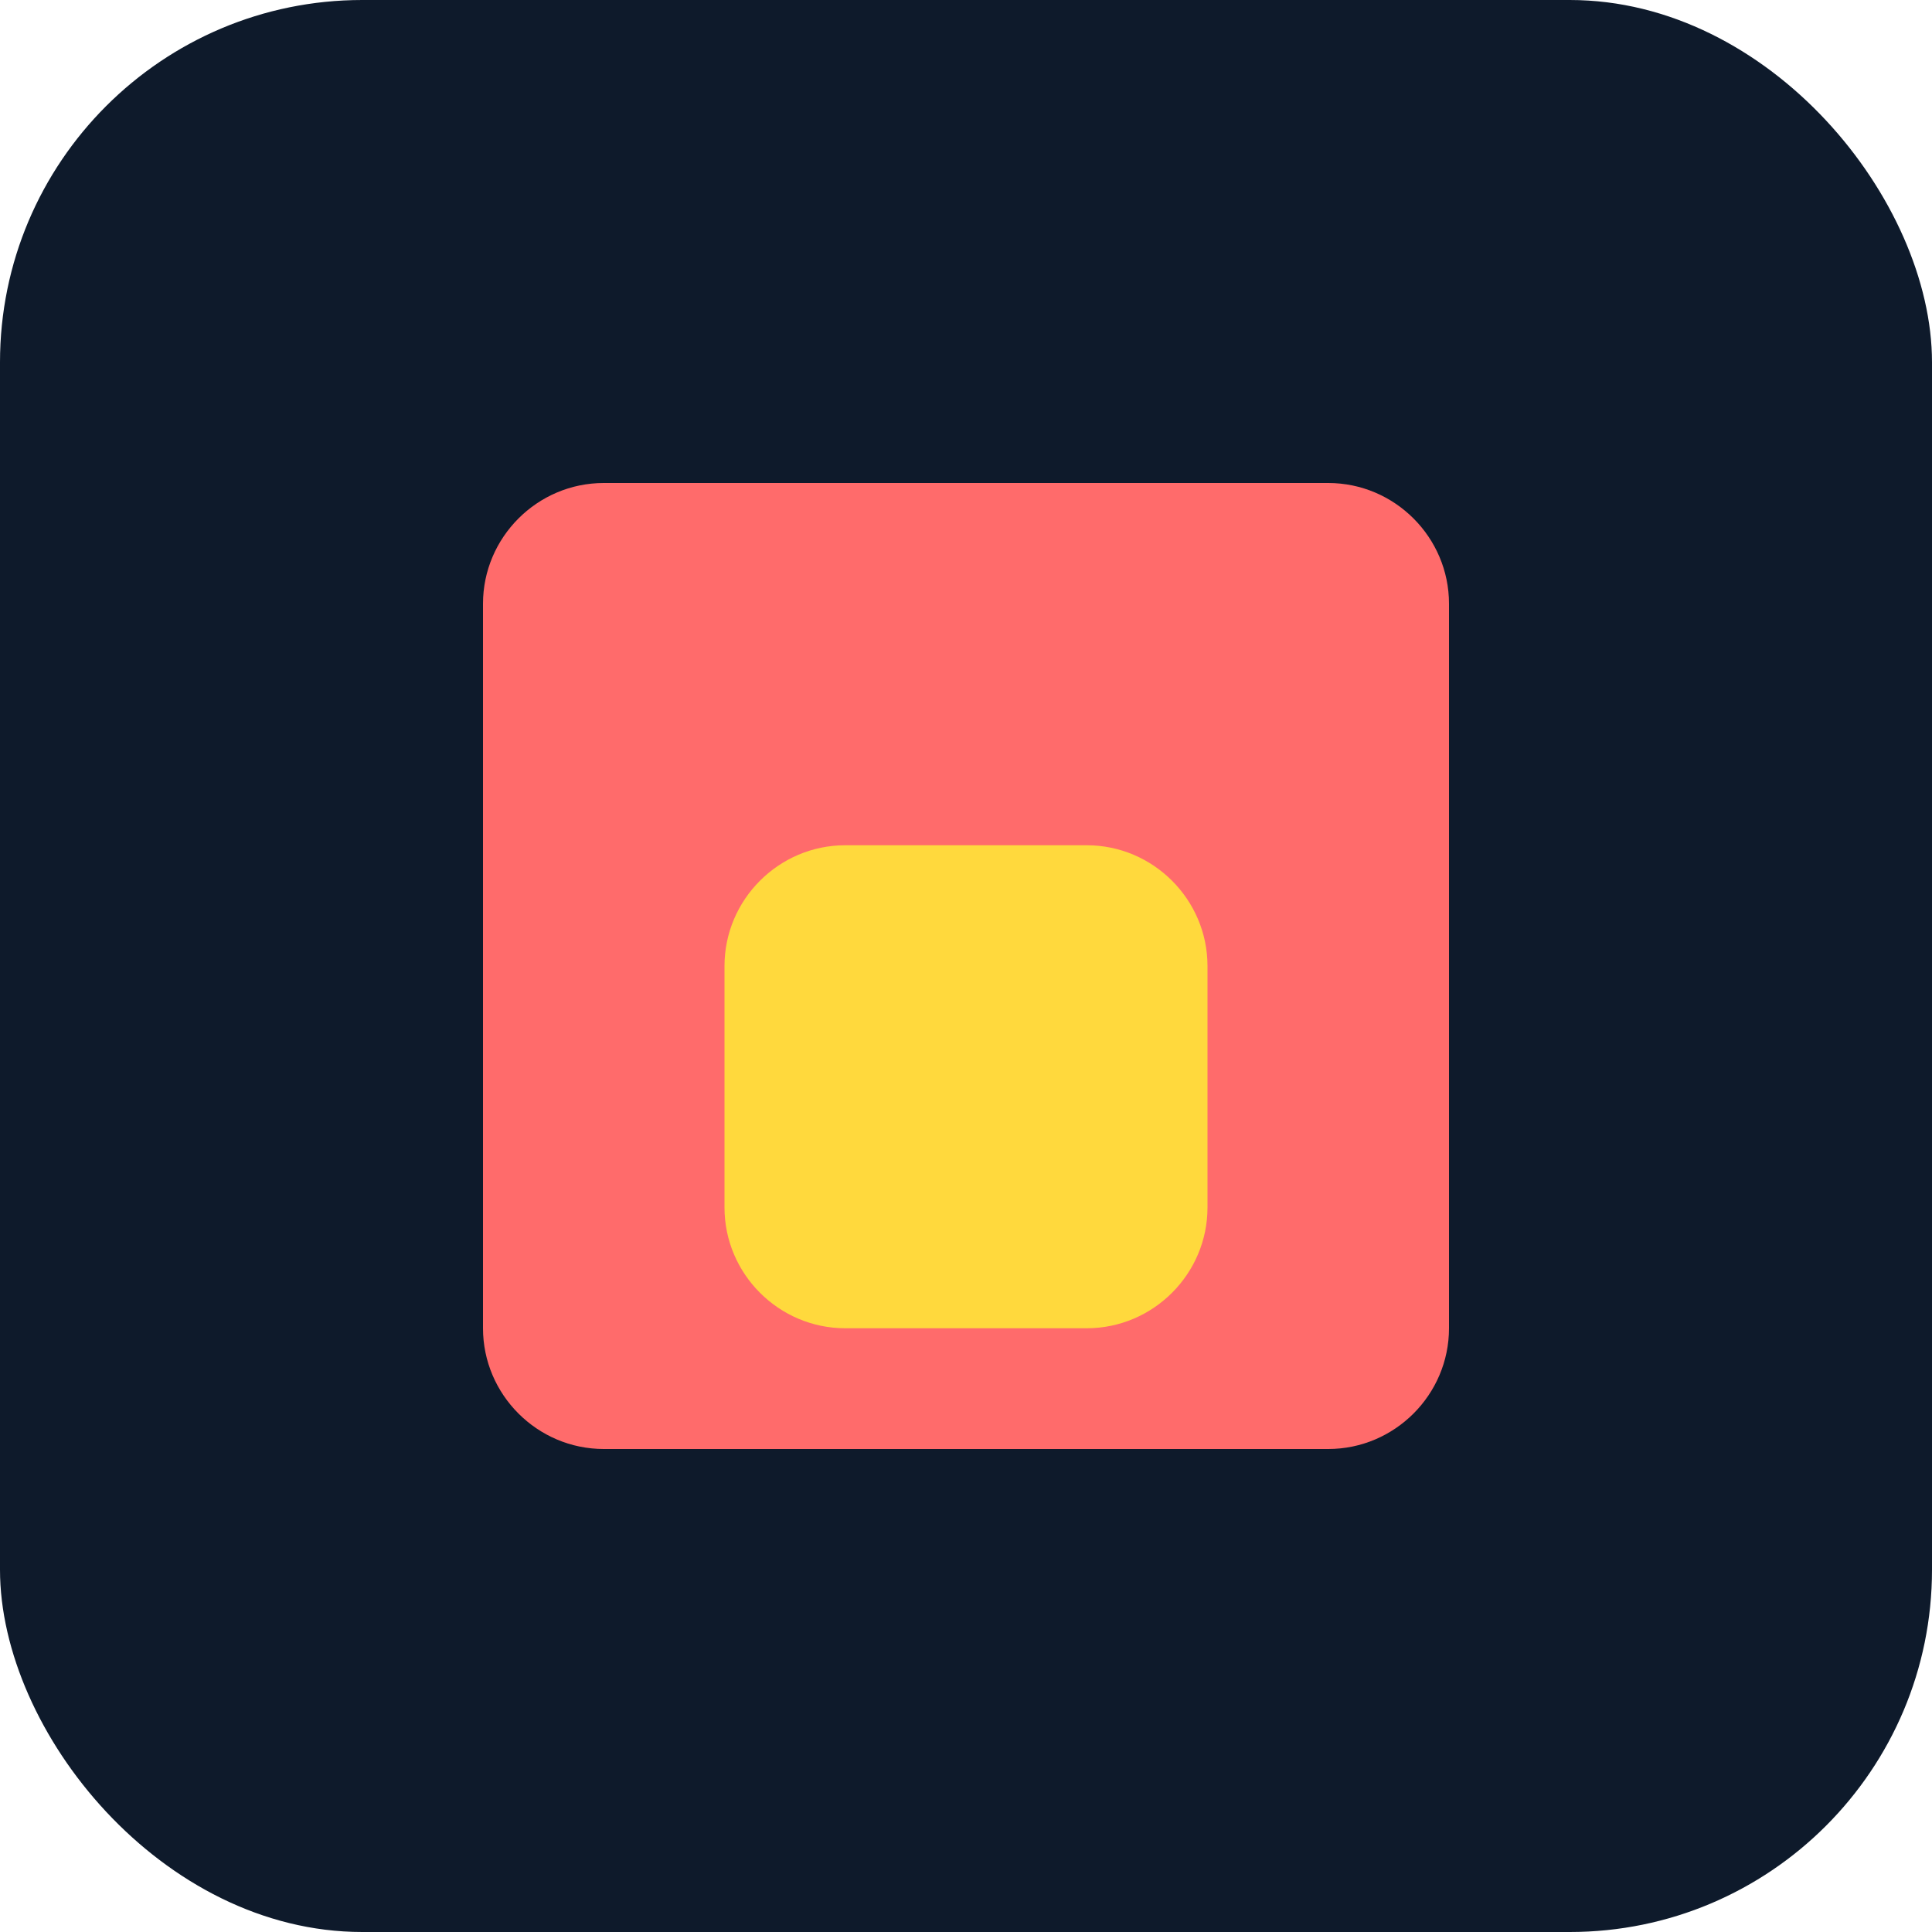 <svg xmlns="http://www.w3.org/2000/svg" viewBox="0 0 32 32">
  <rect width="32" height="32" rx="6" fill="#0E1A2B"/>
  <path d="M10 8L22 8C23.1 8 24 8.9 24 10L24 22C24 23.1 23.1 24 22 24L10 24C8.9 24 8 23.1 8 22L8 10C8 8.9 8.9 8 10 8Z" fill="#FF6B6B"/>
  <path d="M14 14L18 14C19.1 14 20 14.9 20 16L20 20C20 21.1 19.1 22 18 22L14 22C12.9 22 12 21.1 12 20L12 16C12 14.9 12.9 14 14 14Z" fill="#FFD93D"/>
</svg> 